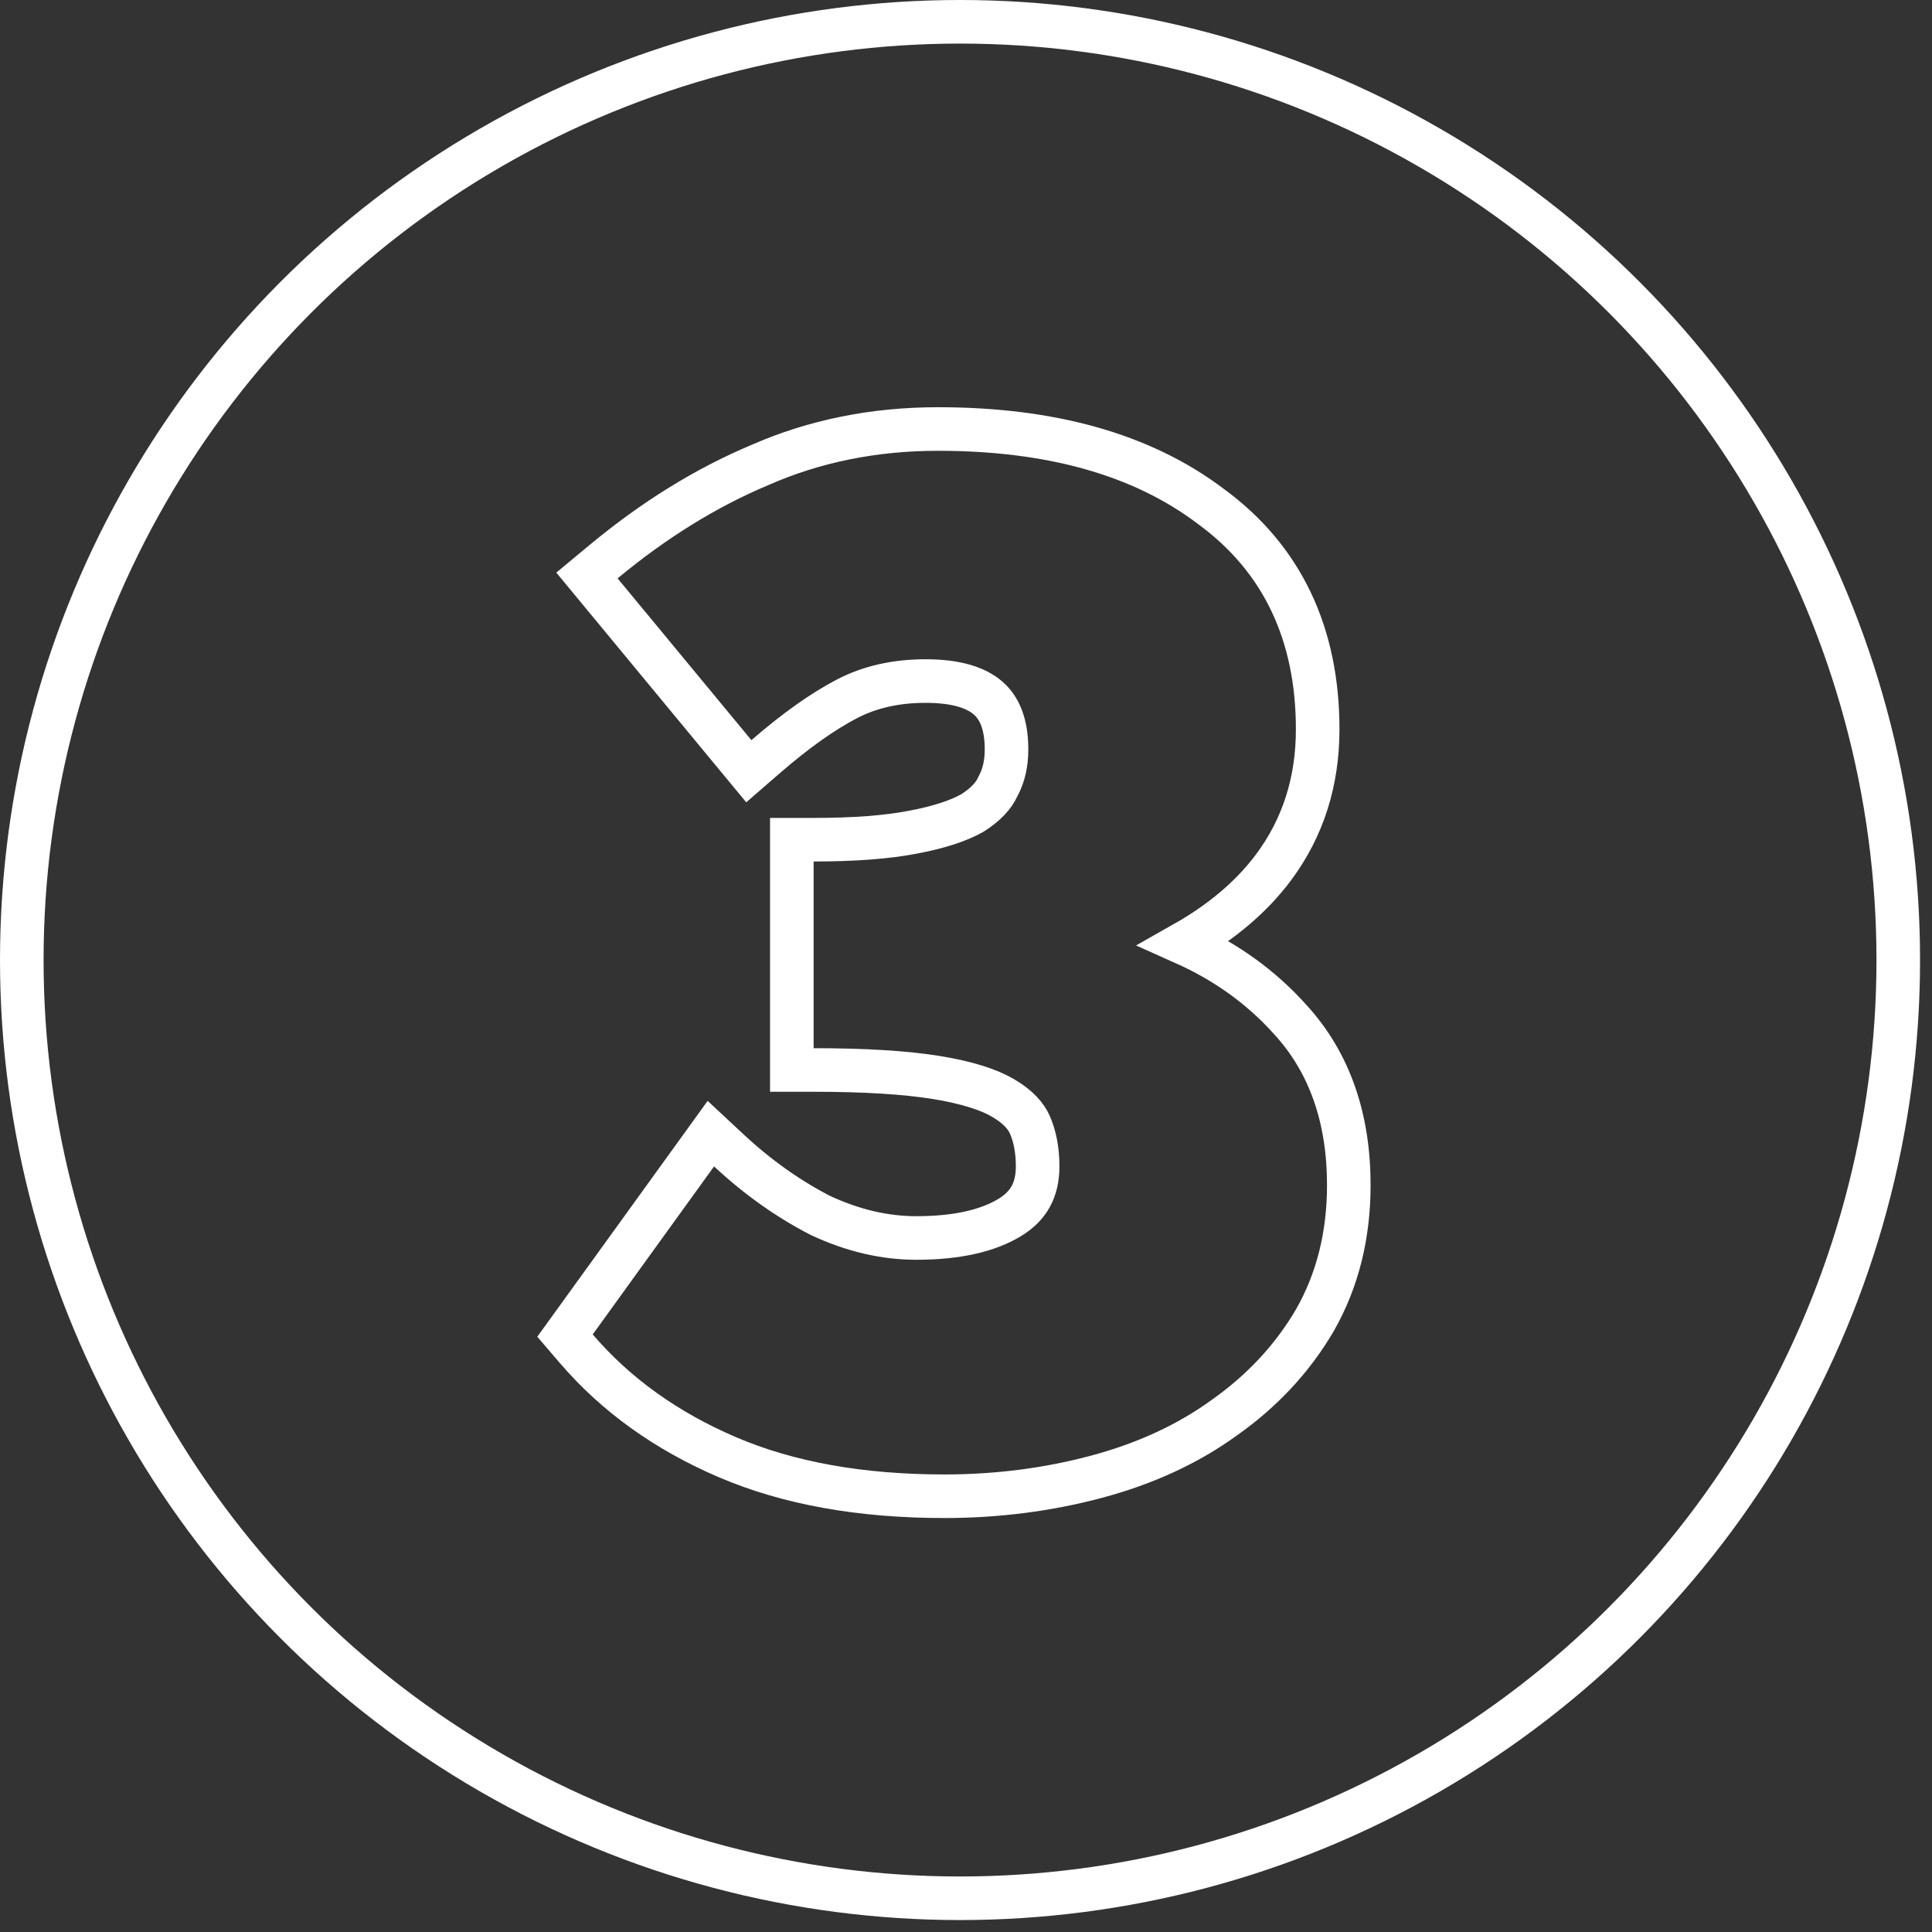 <?xml version="1.0" encoding="UTF-8"?>
<svg xmlns="http://www.w3.org/2000/svg" width="133" height="133" viewBox="0 0 133 133" fill="none">
  <rect x="0" y="0" width="133" height="133" fill="#333333" stroke="none"/>
  <path d="M50.178 79.199L48.935 78.041L47.94 79.419L39.587 90.985L38.895 91.942L39.664 92.839C42.398 96.029 45.877 98.515 50.065 100.31C54.294 102.123 59.289 103.002 65.006 103.002C68.628 103.002 72.114 102.558 75.46 101.666C78.822 100.769 81.777 99.414 84.3 97.58C86.888 95.752 88.963 93.528 90.503 90.91L90.507 90.902L90.512 90.894C92.084 88.143 92.852 85.025 92.852 81.582C92.852 77.003 91.547 73.156 88.822 70.186C86.821 67.952 84.382 66.203 81.53 64.928C84.092 63.477 86.159 61.739 87.682 59.693C89.71 56.969 90.71 53.784 90.71 50.203C90.71 43.646 88.279 38.462 83.358 34.863C78.594 31.256 72.283 29.533 64.578 29.533C60.179 29.533 56.084 30.354 52.312 32.011C48.594 33.574 45.01 35.797 41.558 38.661L40.406 39.617L41.36 40.771L50.57 51.909L51.549 53.092L52.709 52.086C54.795 50.278 56.661 48.964 58.309 48.107C59.852 47.304 61.644 46.884 63.721 46.884C65.89 46.884 67.237 47.365 68.032 48.064C68.79 48.73 69.289 49.81 69.289 51.595C69.289 52.599 69.084 53.419 68.719 54.097L68.697 54.138L68.678 54.18C68.408 54.765 67.872 55.379 66.918 55.981C65.974 56.506 64.624 56.959 62.805 57.296L62.805 57.296L62.795 57.298C61.067 57.63 58.814 57.806 56.01 57.806H54.51V59.306V72.158V73.658H56.01C59.541 73.658 62.344 73.835 64.446 74.174C66.571 74.517 68.079 75.012 69.065 75.593C70.084 76.192 70.64 76.831 70.91 77.461C71.245 78.243 71.431 79.178 71.431 80.297C71.431 81.931 70.799 83.04 69.482 83.83C68.011 84.713 65.918 85.223 63.078 85.223C60.902 85.223 58.7 84.714 56.459 83.663C54.242 82.518 52.148 81.033 50.178 79.199Z" stroke="white" stroke-width="3"></path>
  <circle cx="66.089" cy="66.089" r="64.589" stroke="white" stroke-width="3"></circle>
</svg>
